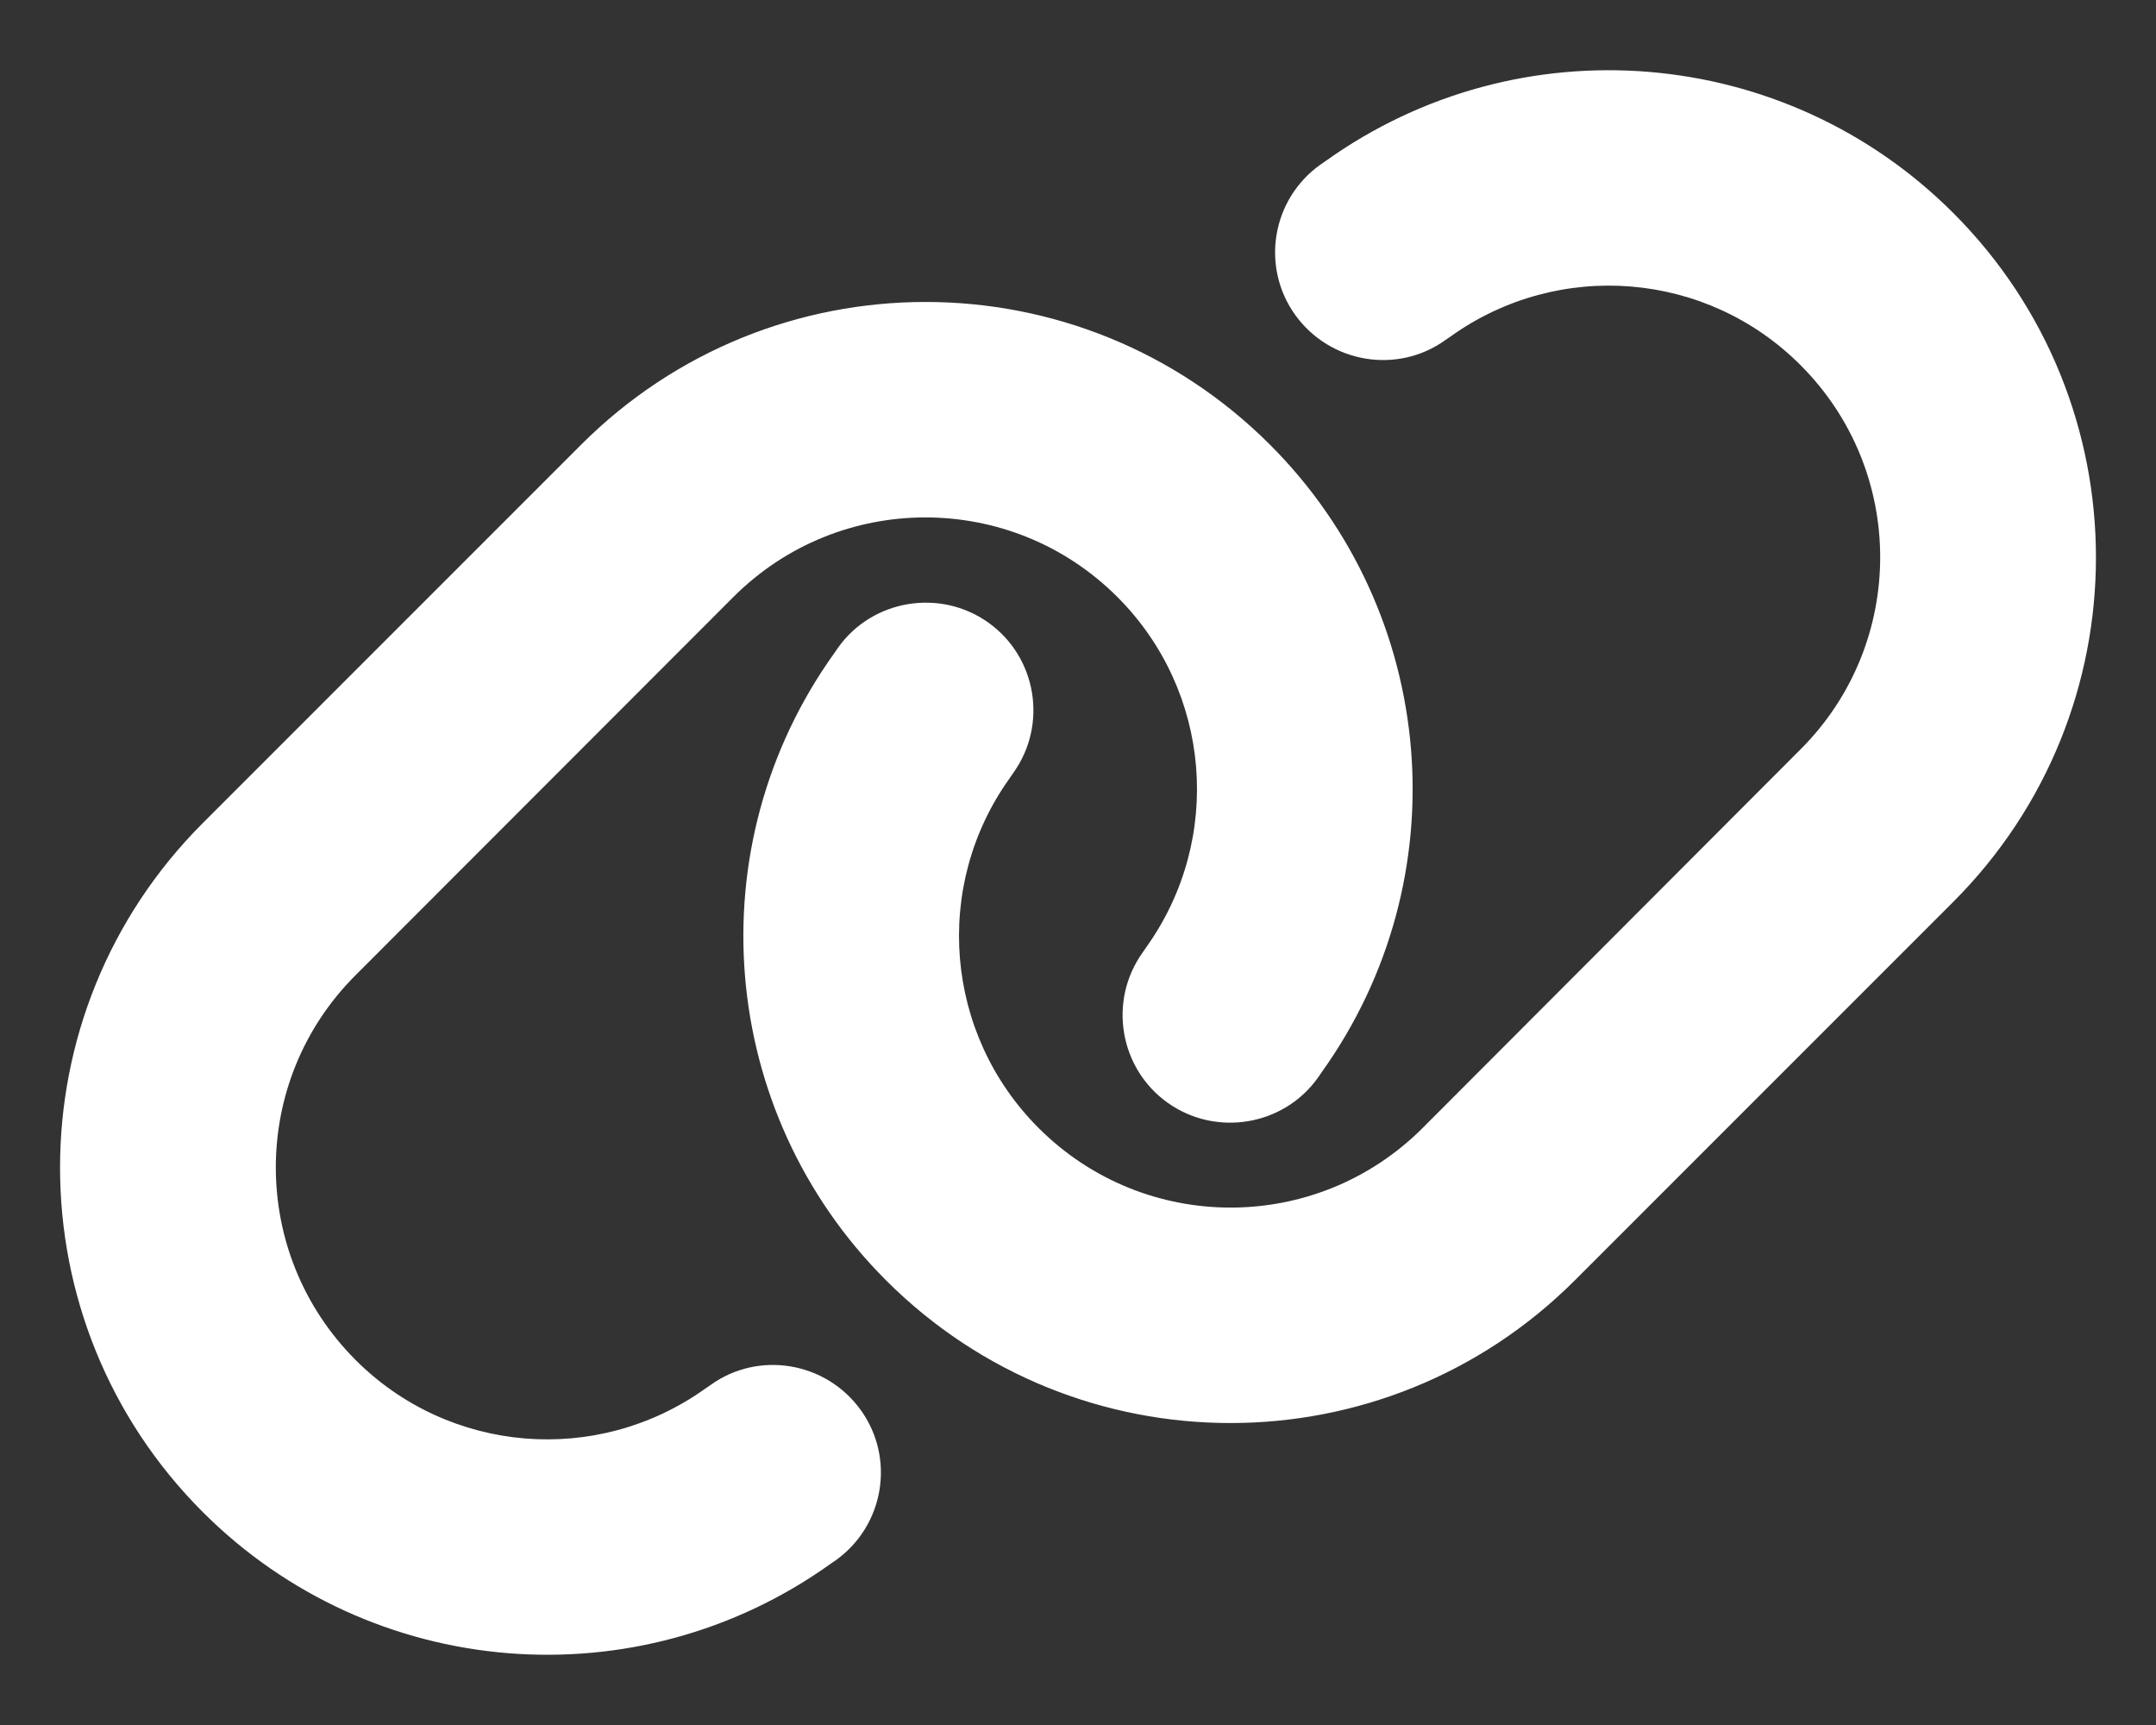 <svg width="640" height="512" viewBox="0 0 640 512" fill="none" xmlns="http://www.w3.org/2000/svg">
<rect x="0" y="0" width="640" height="512" fill="#333333" stroke="none"/>
<path d="M579.8 267.7C636.3 211.2 636.3 119.7 579.8 63.2C529.8 13.2 451 6.7 393.5 47.8L391.9 48.9C377.5 59.2 374.2 79.2 384.5 93.5C394.8 107.8 414.8 111.2 429.1 100.9L430.7 99.8C462.8 76.9 506.7 80.5 534.5 108.4C566 139.9 566 190.9 534.5 222.4L422.3 334.8C390.8 366.3 339.8 366.3 308.3 334.8C280.4 306.9 276.8 263 299.7 231L300.8 229.4C311.1 215 307.7 195 293.4 184.8C279.1 174.6 259 177.9 248.8 192.2L247.7 193.8C206.5 251.2 213 330 263 380C319.5 436.5 411 436.5 467.5 380L579.8 267.7ZM60.2 244.3C3.7 300.8 3.7 392.3 60.2 448.8C110.2 498.8 189 505.3 246.5 464.2L248.1 463.1C262.5 452.8 265.8 432.8 255.5 418.5C245.2 404.2 225.2 400.8 210.9 411.1L209.3 412.2C177.2 435.1 133.3 431.5 105.5 403.6C74 372 74 321 105.5 289.5L217.7 177.2C249.2 145.7 300.2 145.7 331.7 177.2C359.6 205.1 363.2 249 340.3 281.1L339.2 282.7C328.9 297.1 332.3 317.1 346.6 327.3C360.9 337.5 381 334.2 391.2 319.9L392.3 318.3C433.5 260.8 427 182 377 132C320.5 75.5 229 75.5 172.5 132L60.2 244.3Z" fill="white"/>
</svg>
